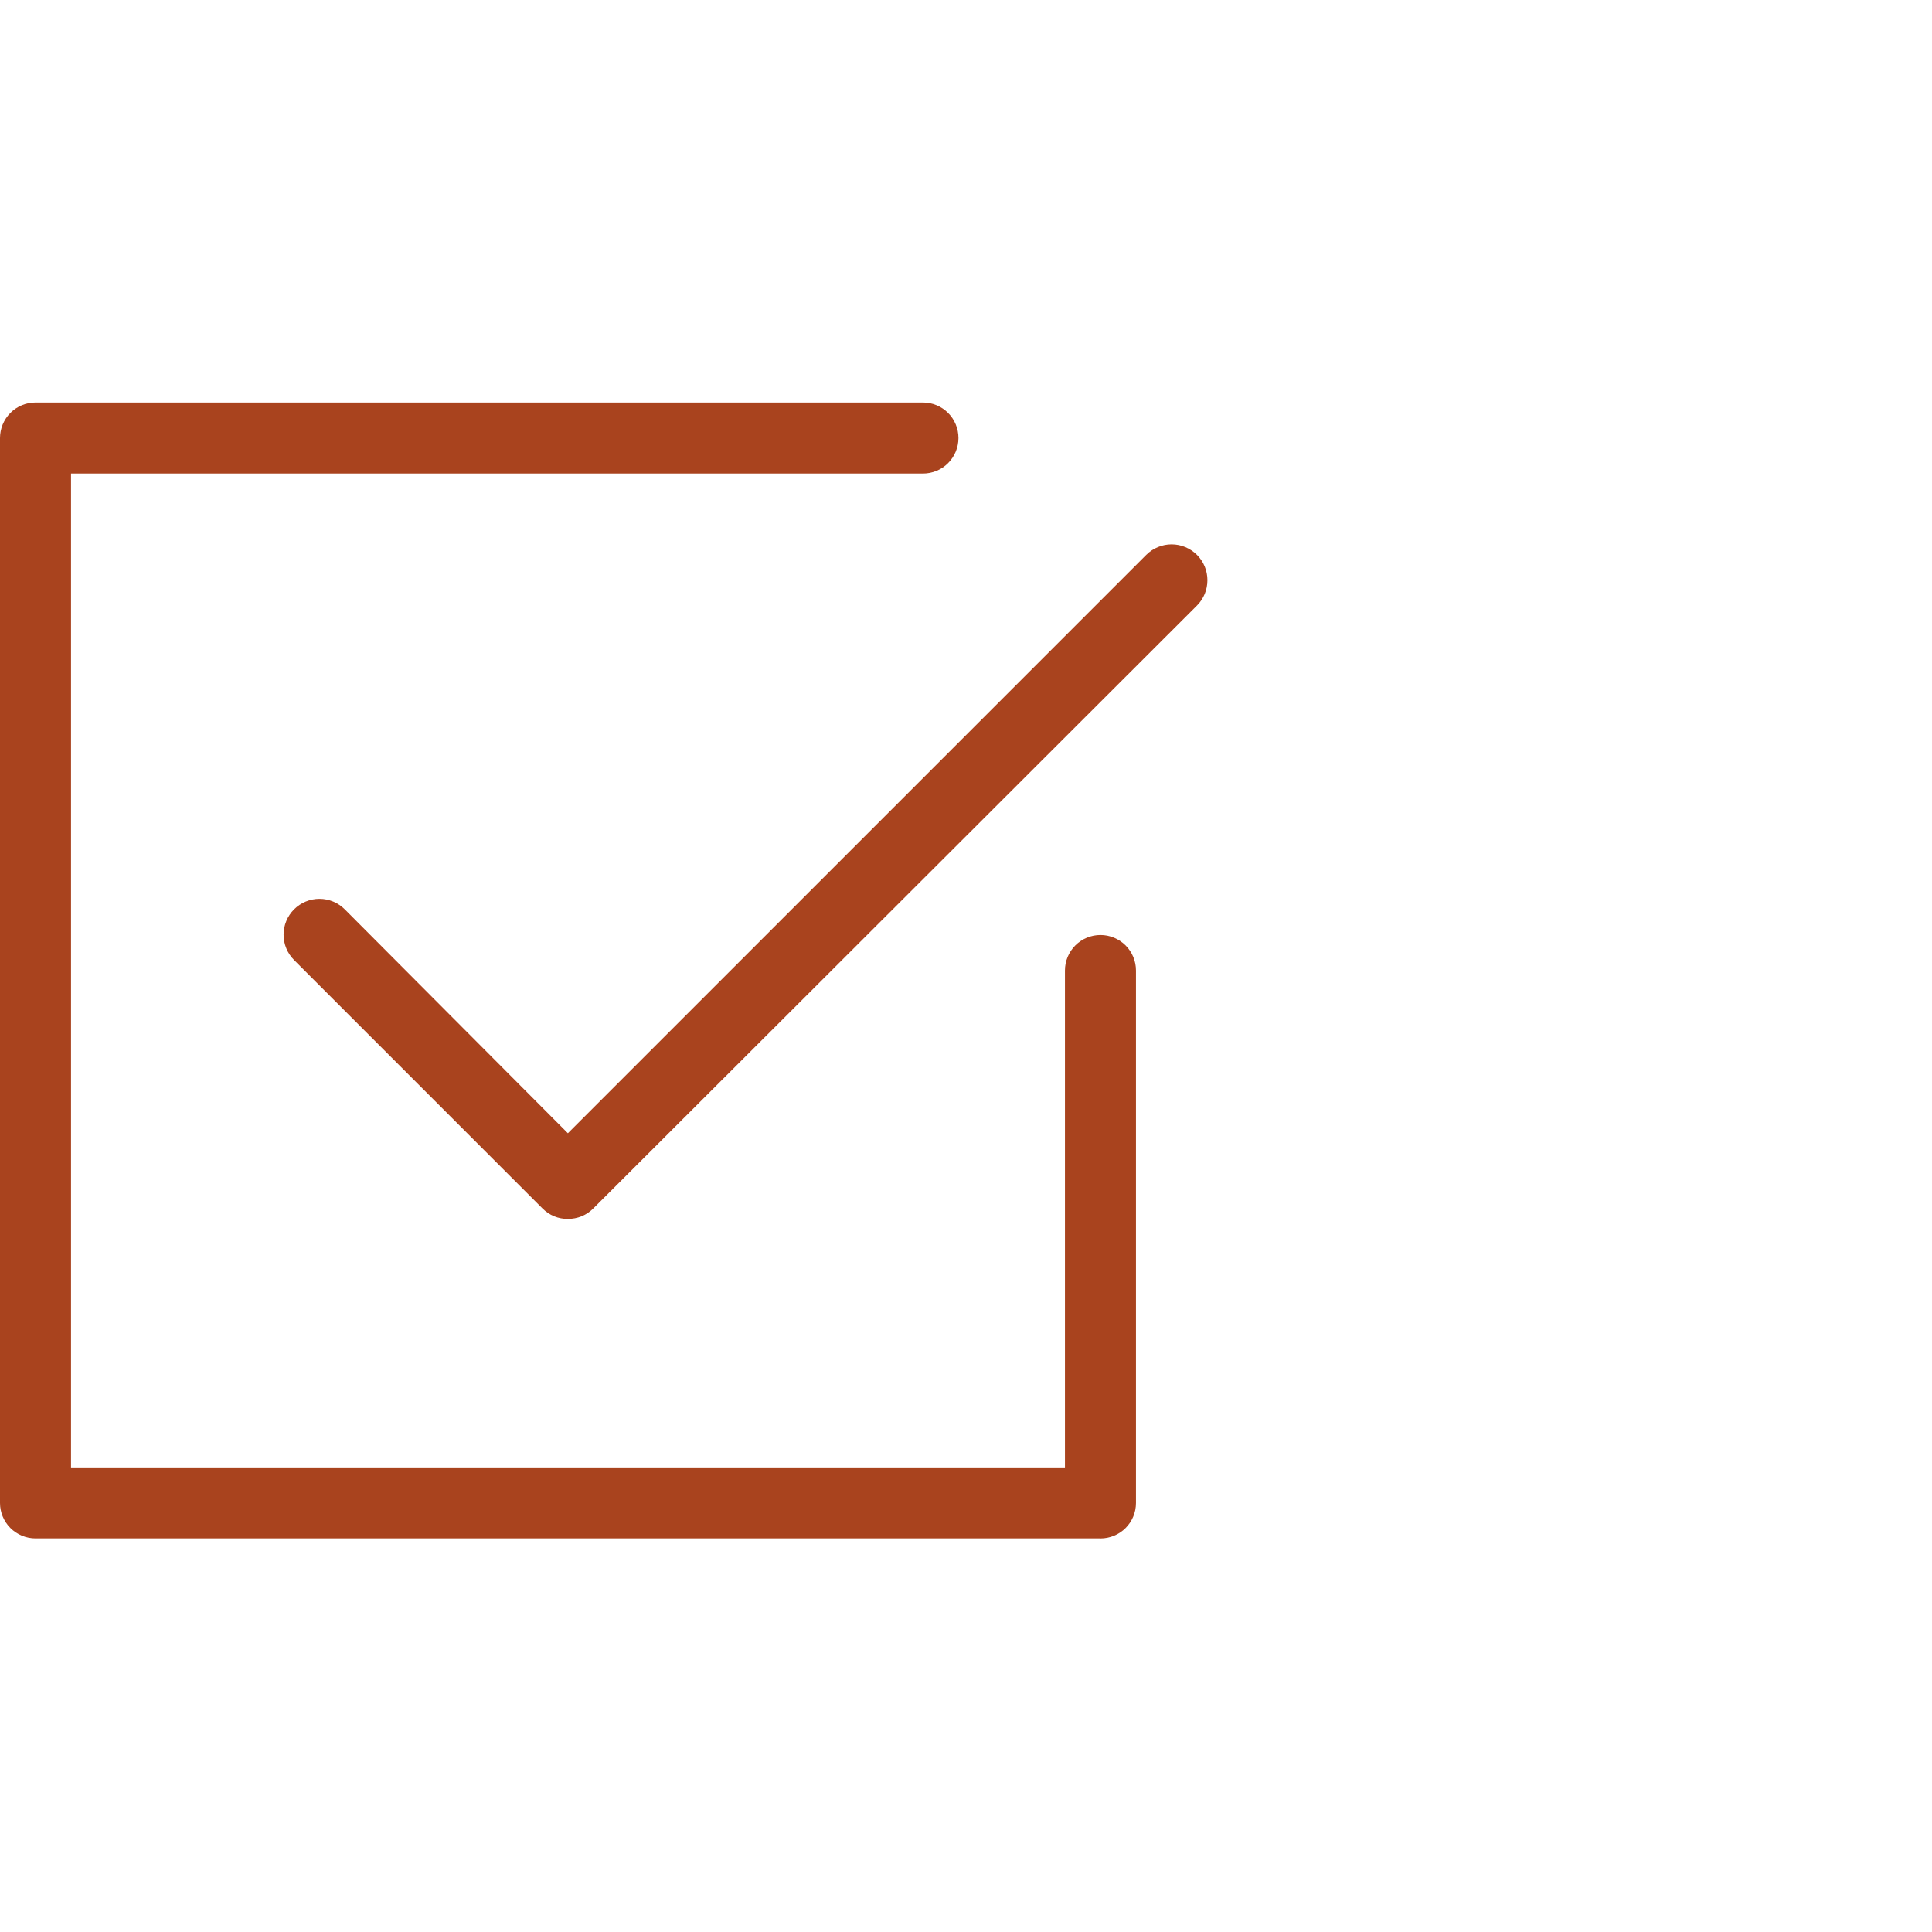 <svg fill="none" height="50" viewBox="0 0 50 50" width="50" xmlns="http://www.w3.org/2000/svg"><g fill="#a9431e"><path d="m28.479 39.814h-27.56c-.244 0-.477-.097-.65-.269-.172-.172-.269-.406-.269-.649v-27.56c0-.244.097-.477.269-.65.172-.172.406-.269.65-.269h22.967c.244 0 .477.097.65.269.172.172.269.406.269.65s-.097.477-.269.65-.406.269-.65.269h-22.048v25.723h25.723v-12.861c0-.244.097-.477.269-.65.172-.172.406-.269.65-.269.244 0 .477.097.65.269.172.172.269.406.269.65v13.78c0 .244-.097.477-.269.649-.172.172-.406.269-.65.269z"/><path d="m14.698 31.546c-.122.001-.243-.022-.355-.068-.113-.046-.215-.115-.301-.201l-6.431-6.431c-.174-.174-.272-.41-.272-.656s.098-.482.272-.656.41-.272.656-.272c.246 0 .482.098.656.272l5.774 5.794 14.968-14.968c.086-.086.188-.154.301-.201.113-.047.233-.071.355-.071.122 0 .243.024.355.071.113.047.215.115.301.201.086.086.155.188.201.301.047.113.07.233.07.355s-.024.243-.07.355c-.047.113-.115.215-.201.301l-15.624 15.604c-.086.086-.188.155-.301.201-.113.046-.234.069-.355.068z"/></g></svg>